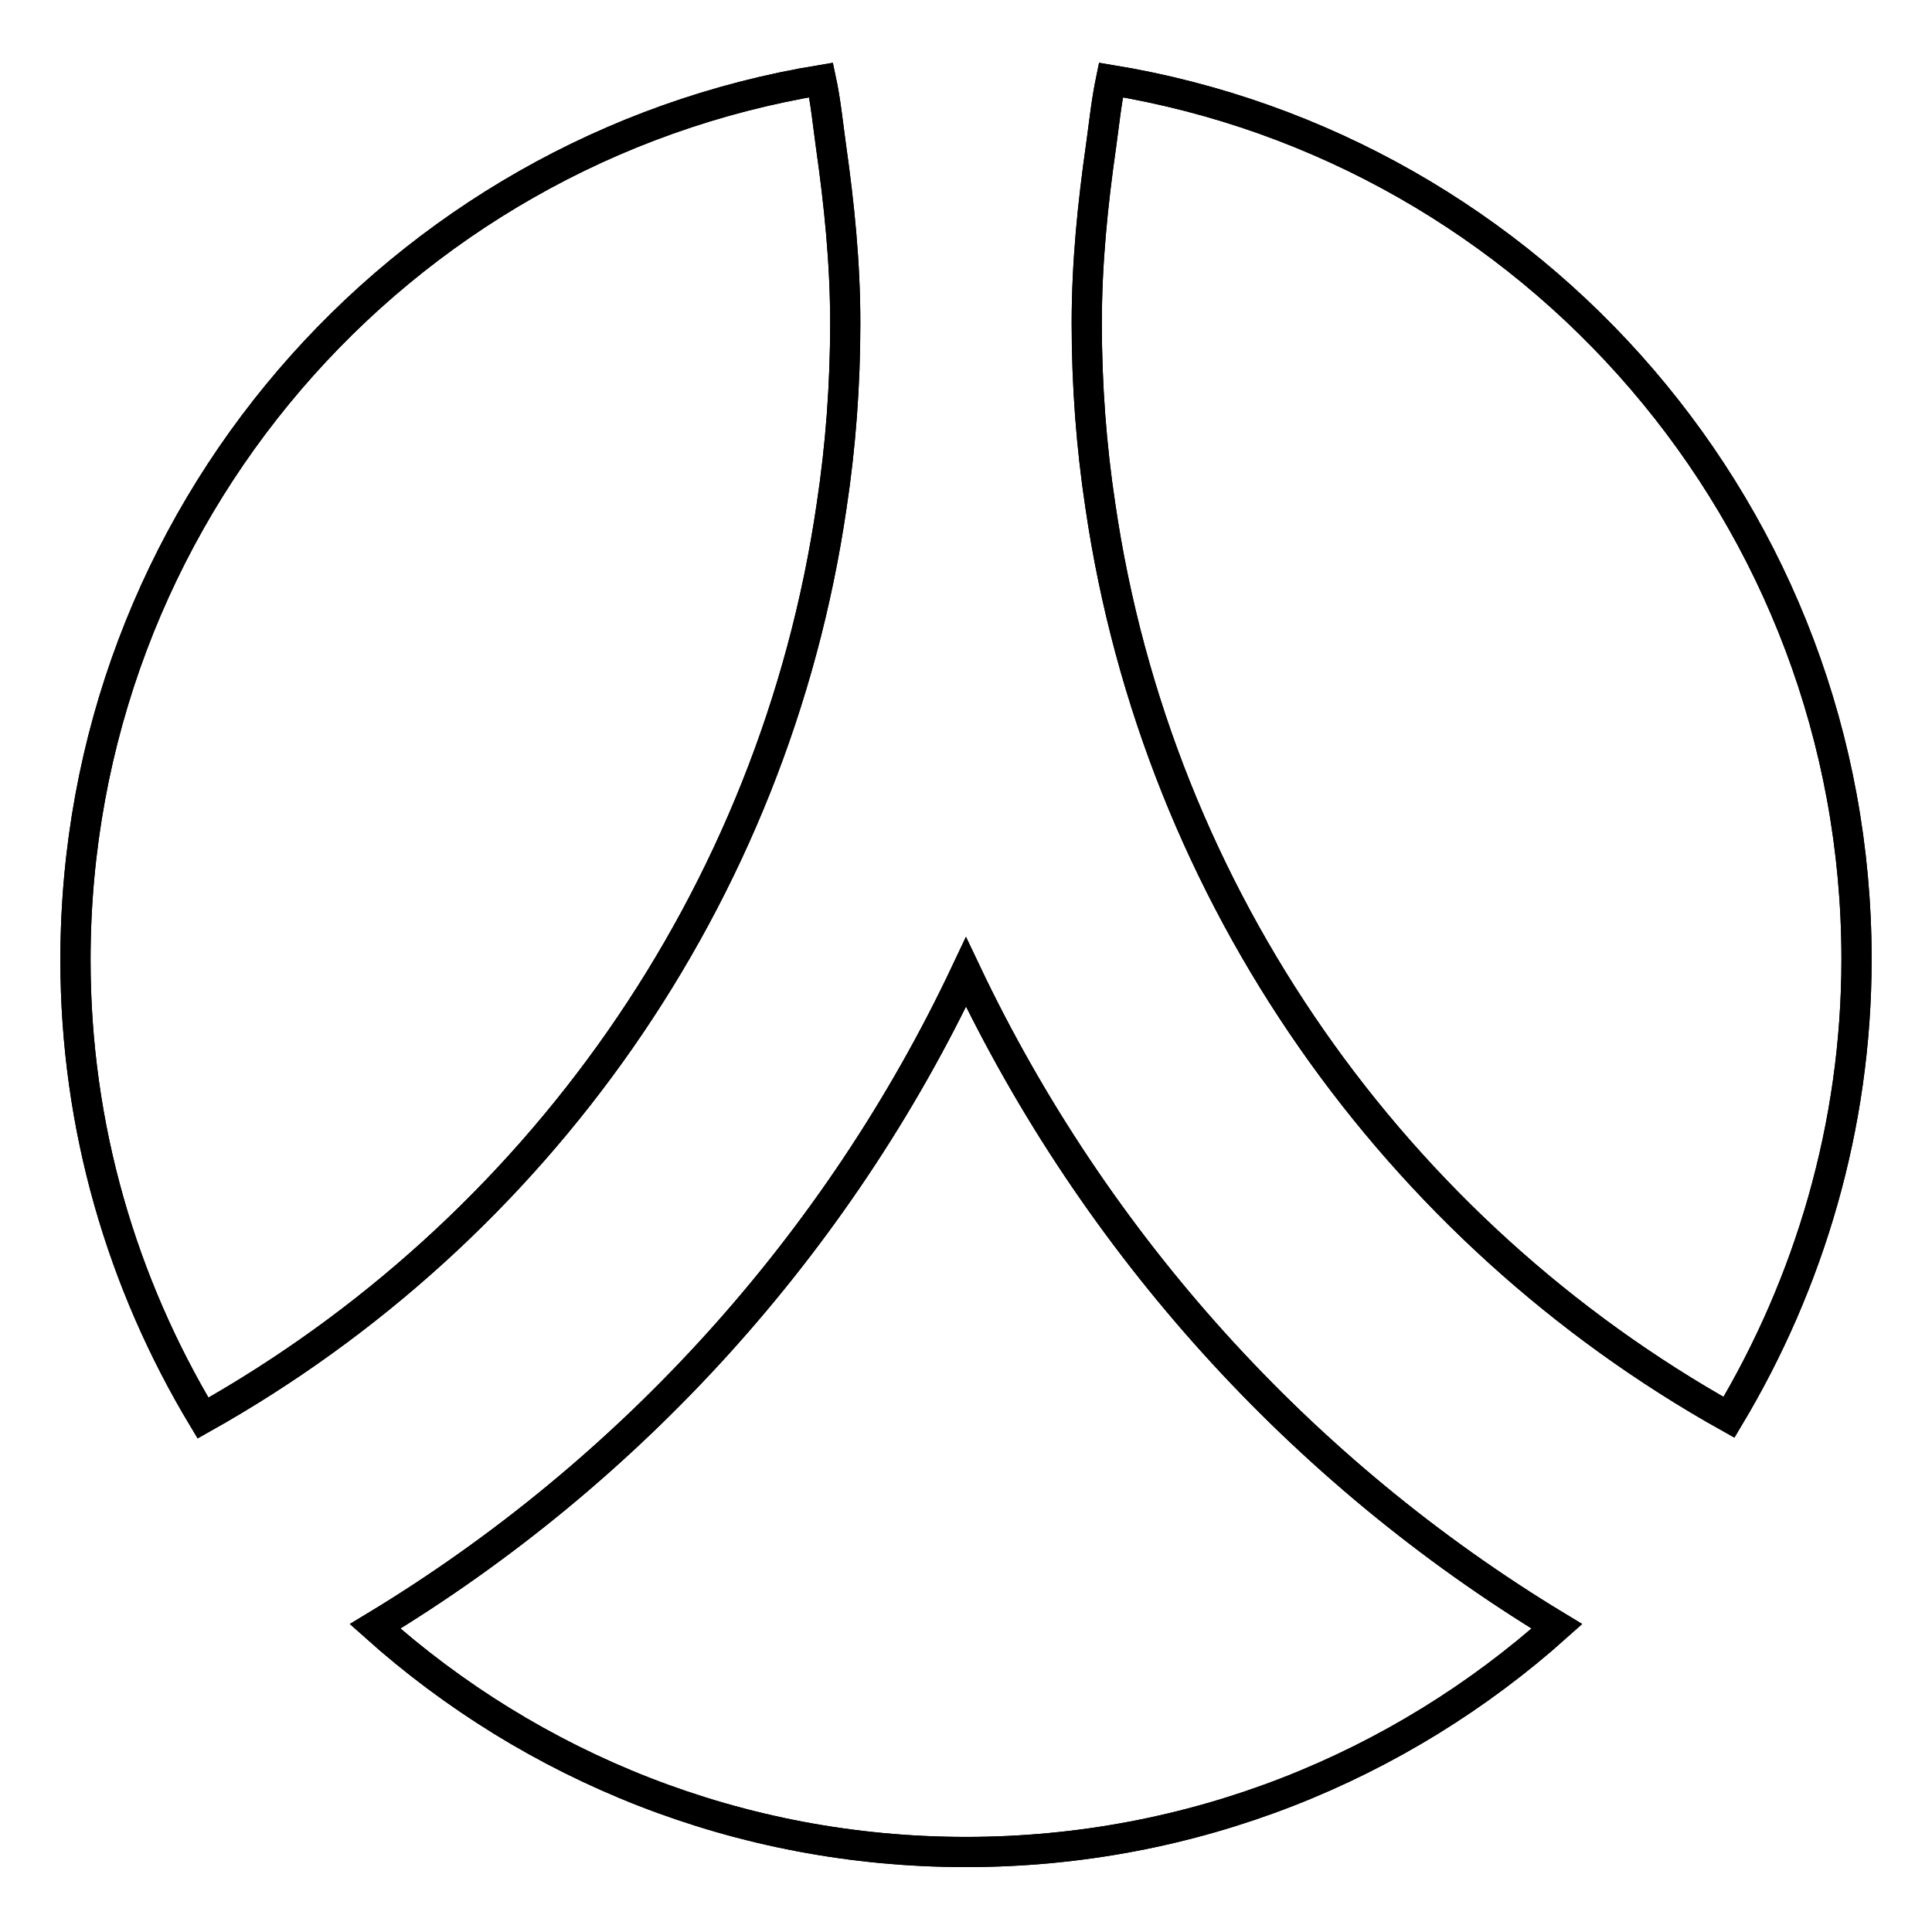 <?xml version="1.0" encoding="utf-8"?>
<!-- Svg Vector Icons : http://www.onlinewebfonts.com/icon -->
<!DOCTYPE svg PUBLIC "-//W3C//DTD SVG 1.1//EN" "http://www.w3.org/Graphics/SVG/1.1/DTD/svg11.dtd">
<svg version="1.1" xmlns="http://www.w3.org/2000/svg" xmlns:xlink="http://www.w3.org/1999/xlink" x="0px" y="0px" viewBox="0 0 256 256" enable-background="new 0 0 256 256" xml:space="preserve">
<g><g><path stroke-width="4" fill-opacity="0" stroke="#000000"  d="M128,128.8c-17,36-44.4,66.2-78.3,86.7c20.8,18.6,48.2,29.9,78.3,29.9c30.1,0,57.5-11.3,78.3-29.9C172.4,195,145.1,164.8,128,128.8L128,128.8z"/><path stroke-width="4" fill-opacity="0" stroke="#000000"  d="M128,128.8c-17,36-44.4,66.2-78.3,86.7c20.8,18.6,48.2,29.9,78.3,29.9c30.1,0,57.5-11.3,78.3-29.9C172.4,195,145.1,164.8,128,128.8L128,128.8z"/><path stroke-width="4" fill-opacity="0" stroke="#000000"  d="M110.2,67c1.2-7.9,1.8-16,1.8-24.2c0-8-0.8-15.8-1.9-23.5c-0.4-2.9-0.7-5.9-1.3-8.7C52.8,19.8,10,68.4,10,127.2c0,22.2,6.2,42.9,16.9,60.7C70.9,163.2,102.6,119.1,110.2,67L110.2,67z"/><path stroke-width="4" fill-opacity="0" stroke="#000000"  d="M110.2,67c1.2-7.9,1.8-16,1.8-24.2c0-8-0.8-15.8-1.9-23.5c-0.4-2.9-0.7-5.9-1.3-8.7C52.8,19.8,10,68.4,10,127.2c0,22.2,6.2,42.9,16.9,60.7C70.9,163.2,102.6,119.1,110.2,67L110.2,67z"/><path stroke-width="4" fill-opacity="0" stroke="#000000"  d="M147.2,10.6c-0.6,2.9-0.9,5.8-1.3,8.7c-1.1,7.7-1.9,15.5-1.9,23.5c0,8.2,0.6,16.3,1.8,24.2c7.6,52,39.3,96.2,83.3,120.8c10.6-17.7,16.9-38.5,16.9-60.7C246,68.4,203.2,19.8,147.2,10.6L147.2,10.6z"/><path stroke-width="4" fill-opacity="0" stroke="#000000"  d="M147.2,10.6c-0.6,2.9-0.9,5.8-1.3,8.7c-1.1,7.7-1.9,15.5-1.9,23.5c0,8.2,0.6,16.3,1.8,24.2c7.6,52,39.3,96.2,83.3,120.8c10.6-17.7,16.9-38.5,16.9-60.7C246,68.4,203.2,19.8,147.2,10.6L147.2,10.6z"/></g></g>
</svg>